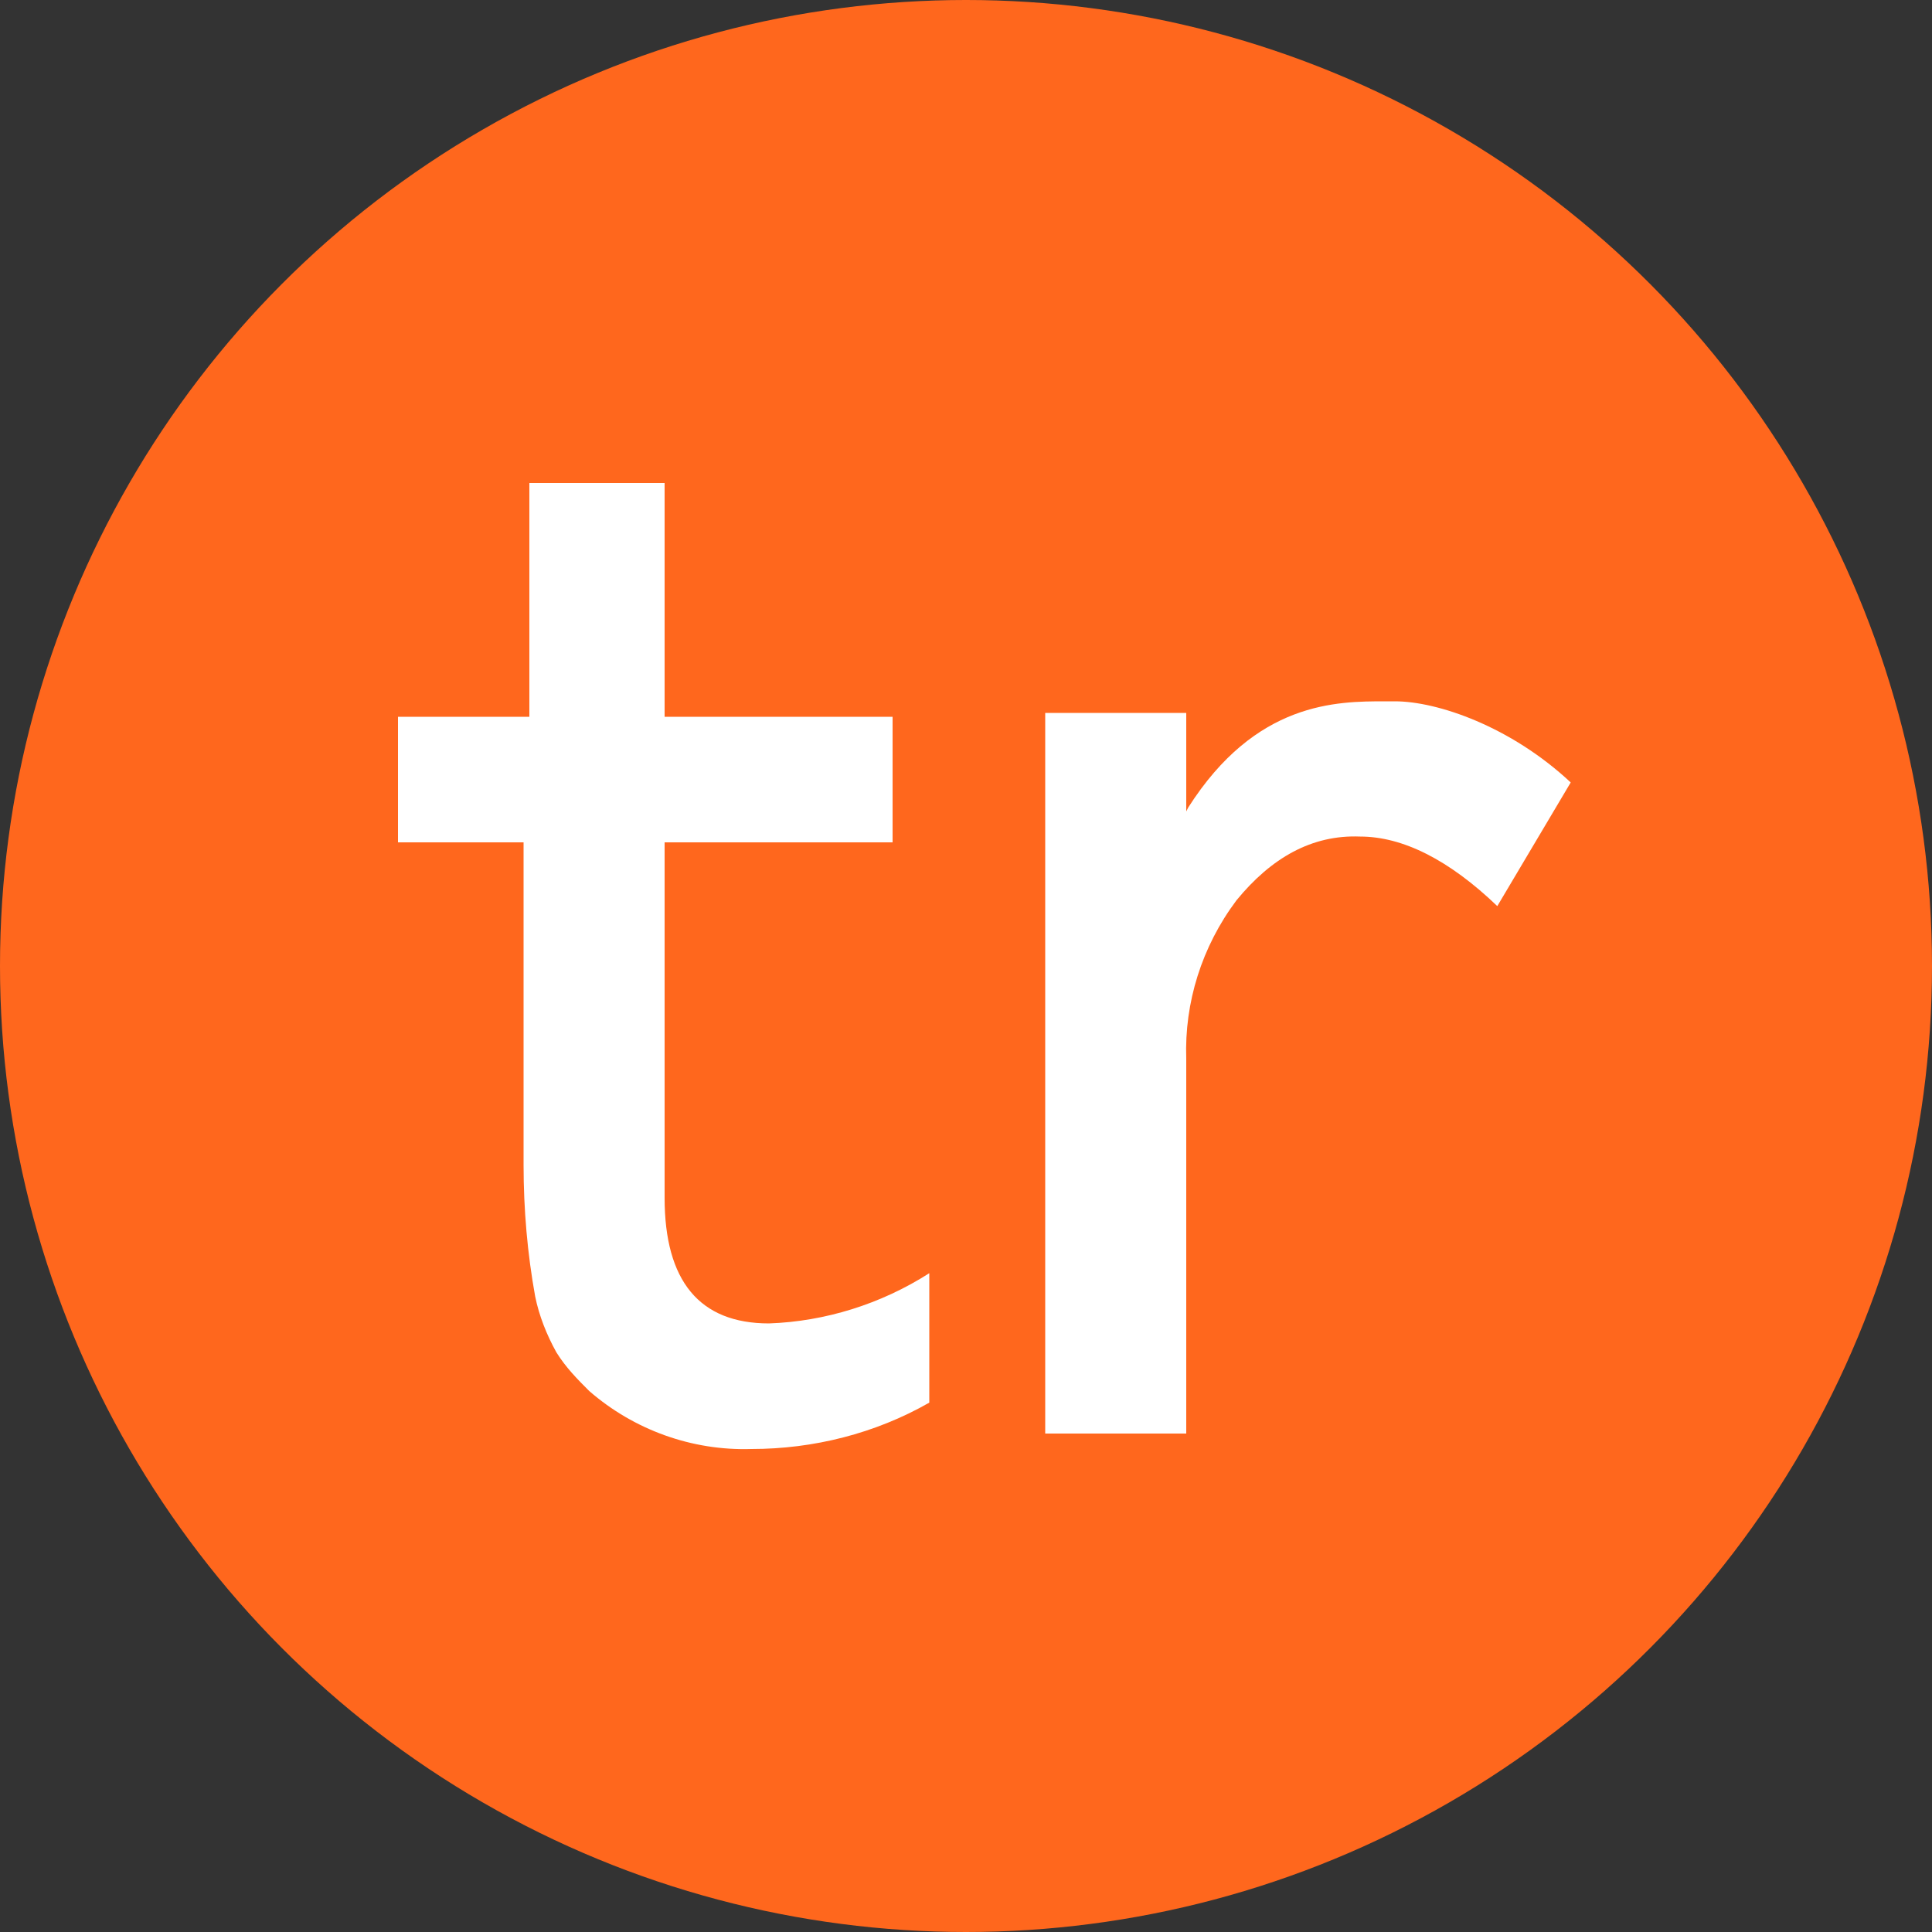 <?xml version="1.0" encoding="utf-8"?>
<!-- Generator: Adobe Illustrator 24.0.1, SVG Export Plug-In . SVG Version: 6.00 Build 0)  -->
<svg version="1.1" id="Layer_1" xmlns="http://www.w3.org/2000/svg" xmlns:xlink="http://www.w3.org/1999/xlink" x="0px" y="0px"
	 viewBox="0 0 100 100" style="enable-background:new 0 0 100 100;" xml:space="preserve">
<rect x="0" y="0" width="100" height="100" fill="#333333" stroke="none"/>
<style type="text/css">
	.st0{fill:#FF671D;}
	.st1{fill:#FFFFFF;}
</style>
<circle class="st0" cx="50" cy="50" r="50"/>
<g>
	<path class="st1" d="M27.7,67.1c0.2,1,0.6,2,1.1,2.9c0.5,0.8,1.1,1.4,1.7,2c2.3,2,5.3,3.1,8.4,3c3.2,0,6.4-0.8,9.2-2.4v-6.7
		c-2.5,1.6-5.4,2.5-8.3,2.6c-3.6,0-5.4-2.2-5.4-6.5V43.6h11.8v-6.5H34.4V25h-7v12.1h-6.8v6.5h6.5v16.7
		C27.1,62.6,27.3,64.9,27.7,67.1z"/>
	<path class="st1" d="M70.4,43.3c2.2,0,4.6,1.2,7.1,3.6l3.8-6.4c-3.1-2.9-6.9-4.2-9.1-4.2h-0.5c-2.5,0-6.7,0-10.2,5.5l-0.1,0.2
		l0-5.1h-7.3v37.3h7.3V54.8c-0.1-2.9,0.8-5.8,2.6-8.2C65.8,44.4,67.9,43.2,70.4,43.3L70.4,43.3z"/>
</g>
</svg>
